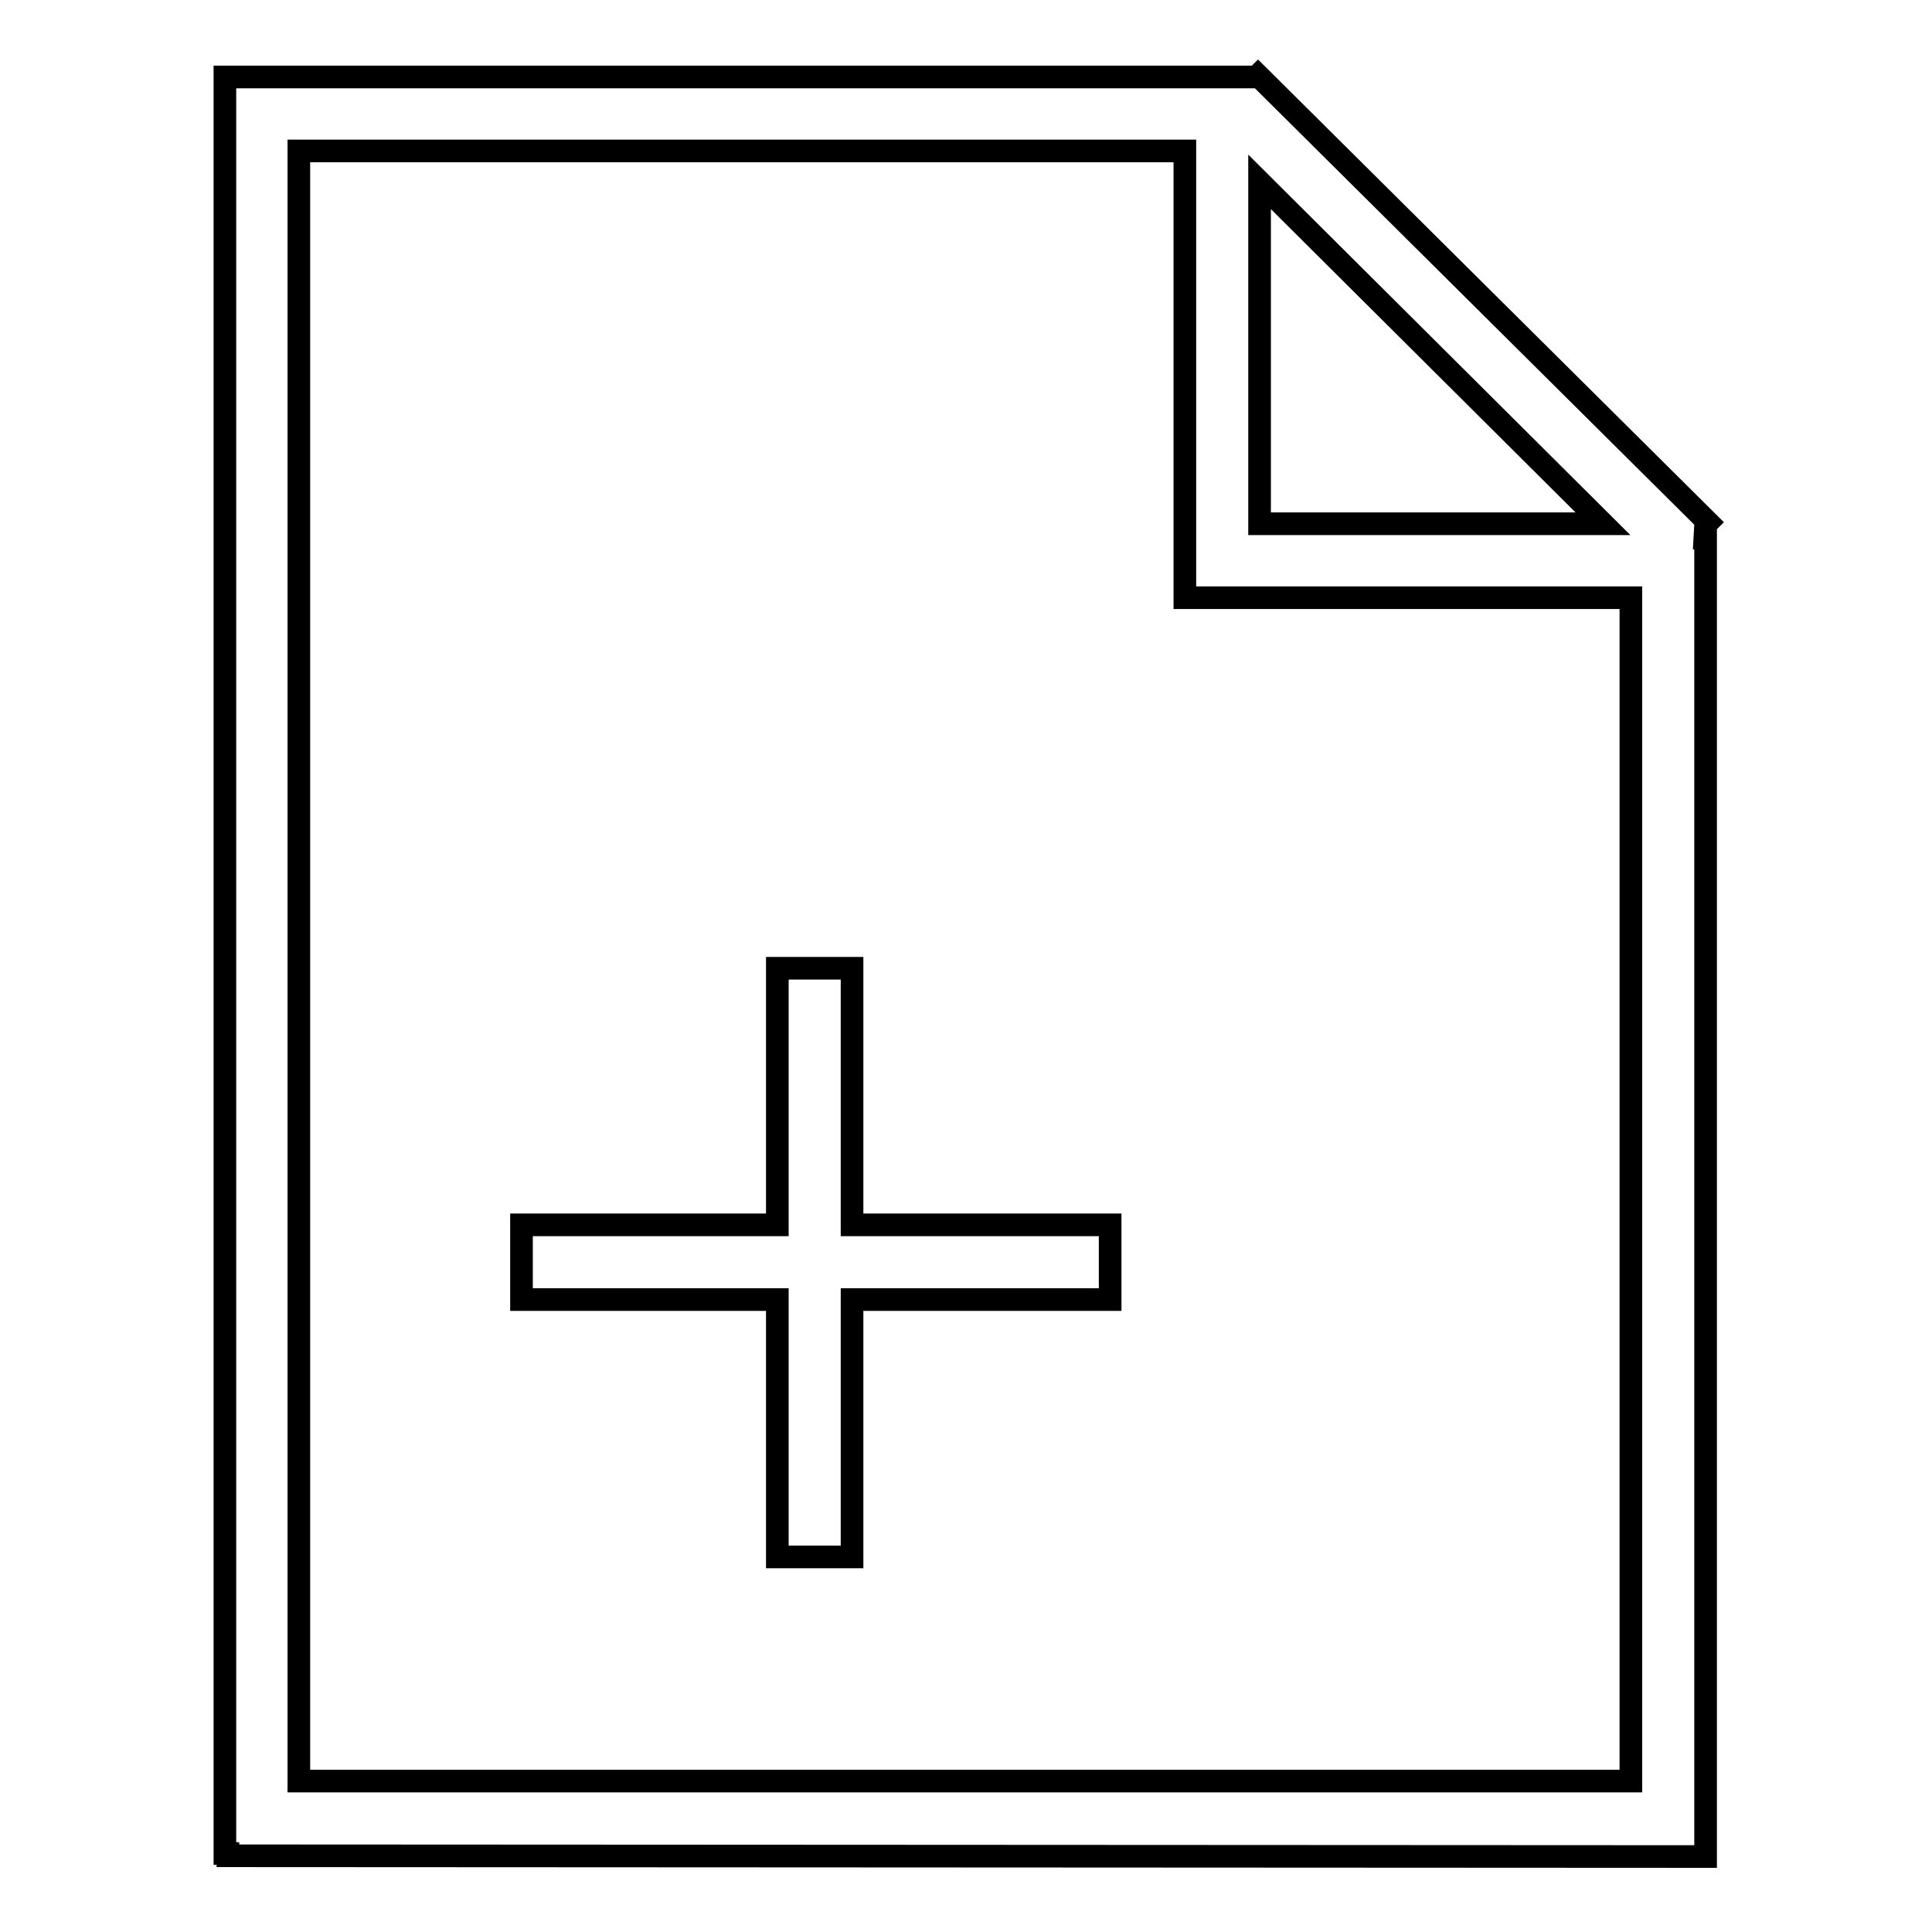 <?xml version="1.0" encoding="utf-8"?>
<!-- Svg Vector Icons : http://www.onlinewebfonts.com/icon -->
<!DOCTYPE svg PUBLIC "-//W3C//DTD SVG 1.1//EN" "http://www.w3.org/Graphics/SVG/1.1/DTD/svg11.dtd">
<svg version="1.1" xmlns="http://www.w3.org/2000/svg" xmlns:xlink="http://www.w3.org/1999/xlink" x="0px" y="0px" viewBox="0 0 256 256" enable-background="new 0 0 256 256" xml:space="preserve">
<g><g><path stroke-width="3" fill-opacity="0" stroke="#000000"  d="M226,69.5l0.3-0.3L166.7,10l-0.2,0.2H29.8v235.4h0.4v0.3L226,246V71.3h-0.1L226,69.5L226,69.5z M212.4,69.4h-45.5V24.1L212.4,69.4z M39.6,236V20H157v59.2h59.1V236H39.6L39.6,236z"/><path stroke-width="3" fill-opacity="0" stroke="#000000"  d="M112.9,128.3H103v34H69.1v9.9H103v34.1h9.9v-34.1h34.2v-9.9h-34.2V128.3z"/></g></g>
</svg>